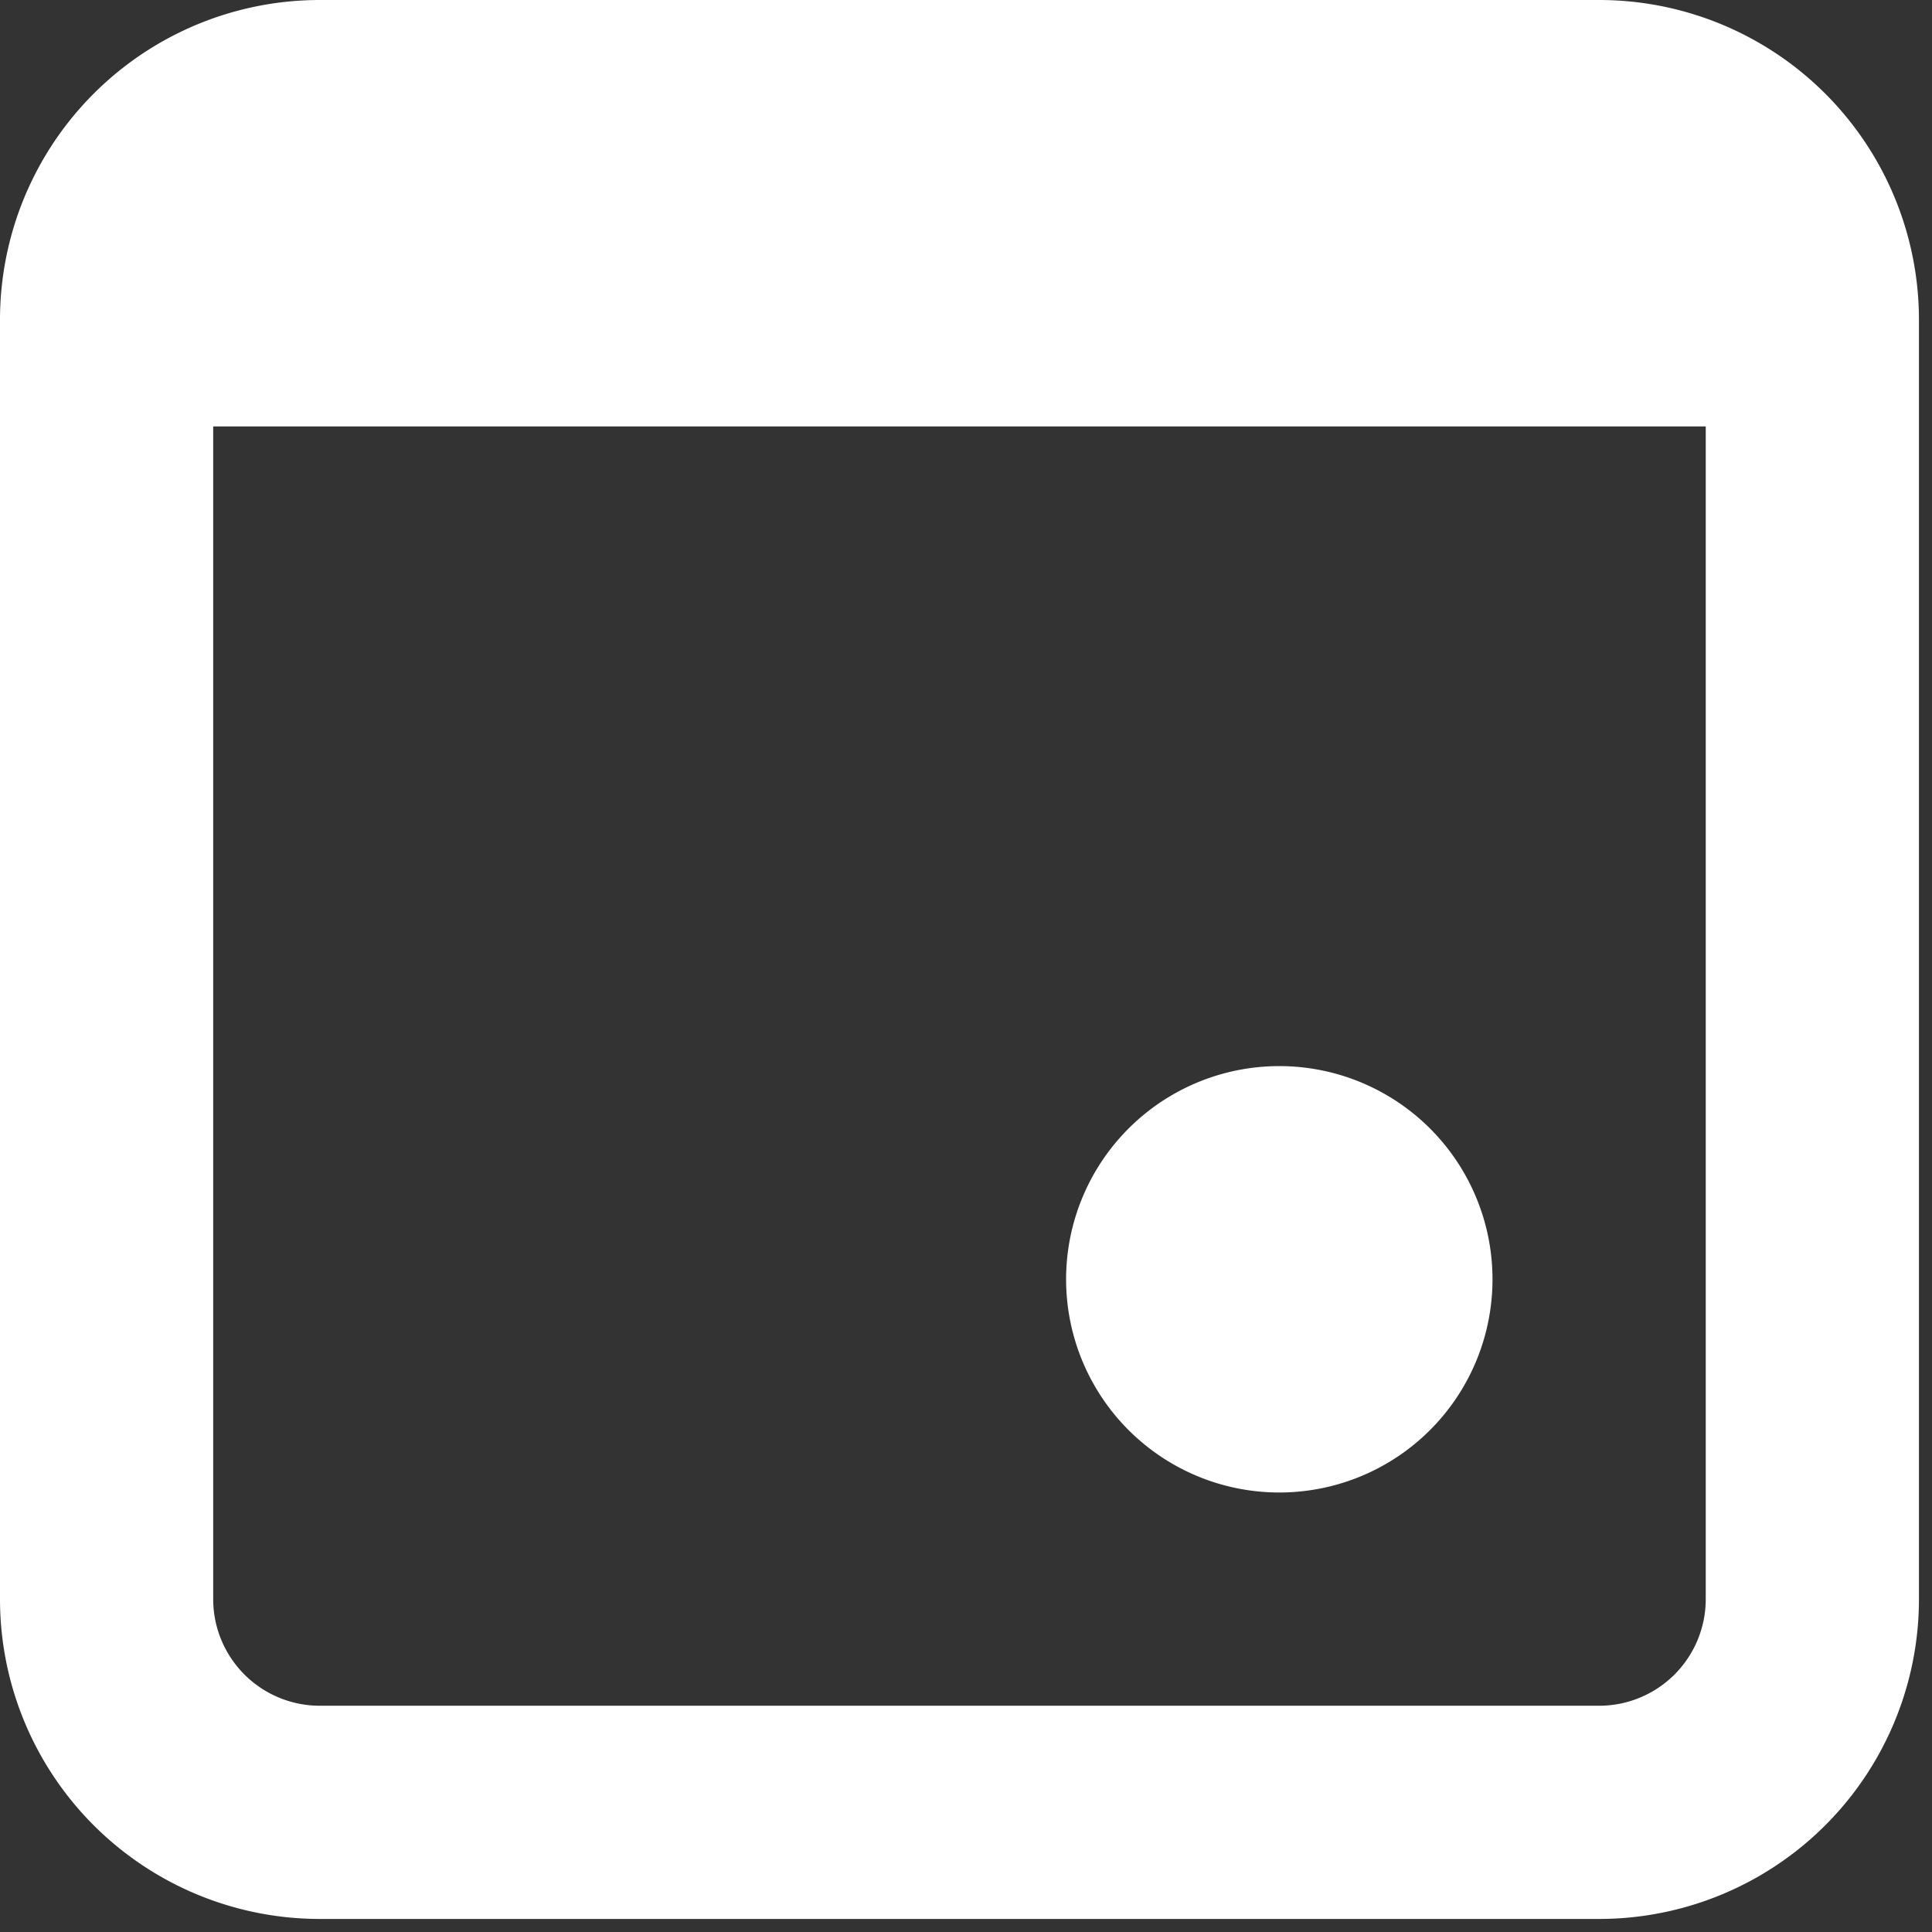 <svg width="37" height="37" fill="none" xmlns="http://www.w3.org/2000/svg"><rect width="100%" height="100%" fill="#333333" stroke="none"/><path d="M24.5 28.583a4.083 4.083 0 100-8.166 4.083 4.083 0 000 8.166z" fill="#fff"/><path fill-rule="evenodd" clip-rule="evenodd" d="M6.125 0A6.125 6.125 0 000 6.125v24.5a6.125 6.125 0 006.125 6.125h24.5a6.125 6.125 0 006.125-6.125v-24.5A6.125 6.125 0 0030.625 0h-24.5zM4.083 30.625V8.167h28.584v22.458a2.042 2.042 0 01-2.042 2.042h-24.5a2.042 2.042 0 01-2.042-2.042z" fill="#fff"/></svg>